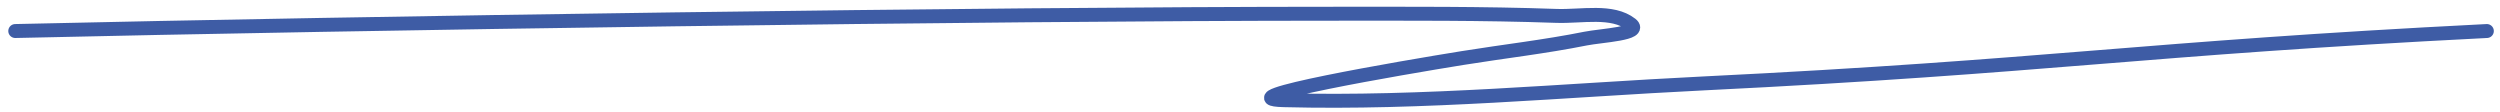 <?xml version="1.0" encoding="UTF-8"?> <svg xmlns="http://www.w3.org/2000/svg" width="269" height="12" viewBox="0 0 269 12" fill="none"><path d="M1.641 3.338C39.707 2.467 105.457 1.478 143.54 1.478C151.52 1.478 159.505 1.428 167.479 1.711C170.173 1.806 173.474 1.03 175.503 2.612C176.804 3.627 172.298 3.814 170.61 4.152C166.237 5.028 161.78 5.534 157.368 6.245C150.839 7.296 131.494 10.606 138.125 10.779C153.181 11.171 168.226 9.715 183.265 8.977C220.602 7.144 230.253 5.223 267.586 3.338" stroke="#3E5CA5" stroke-width="1.5" stroke-linecap="round"></path></svg> 